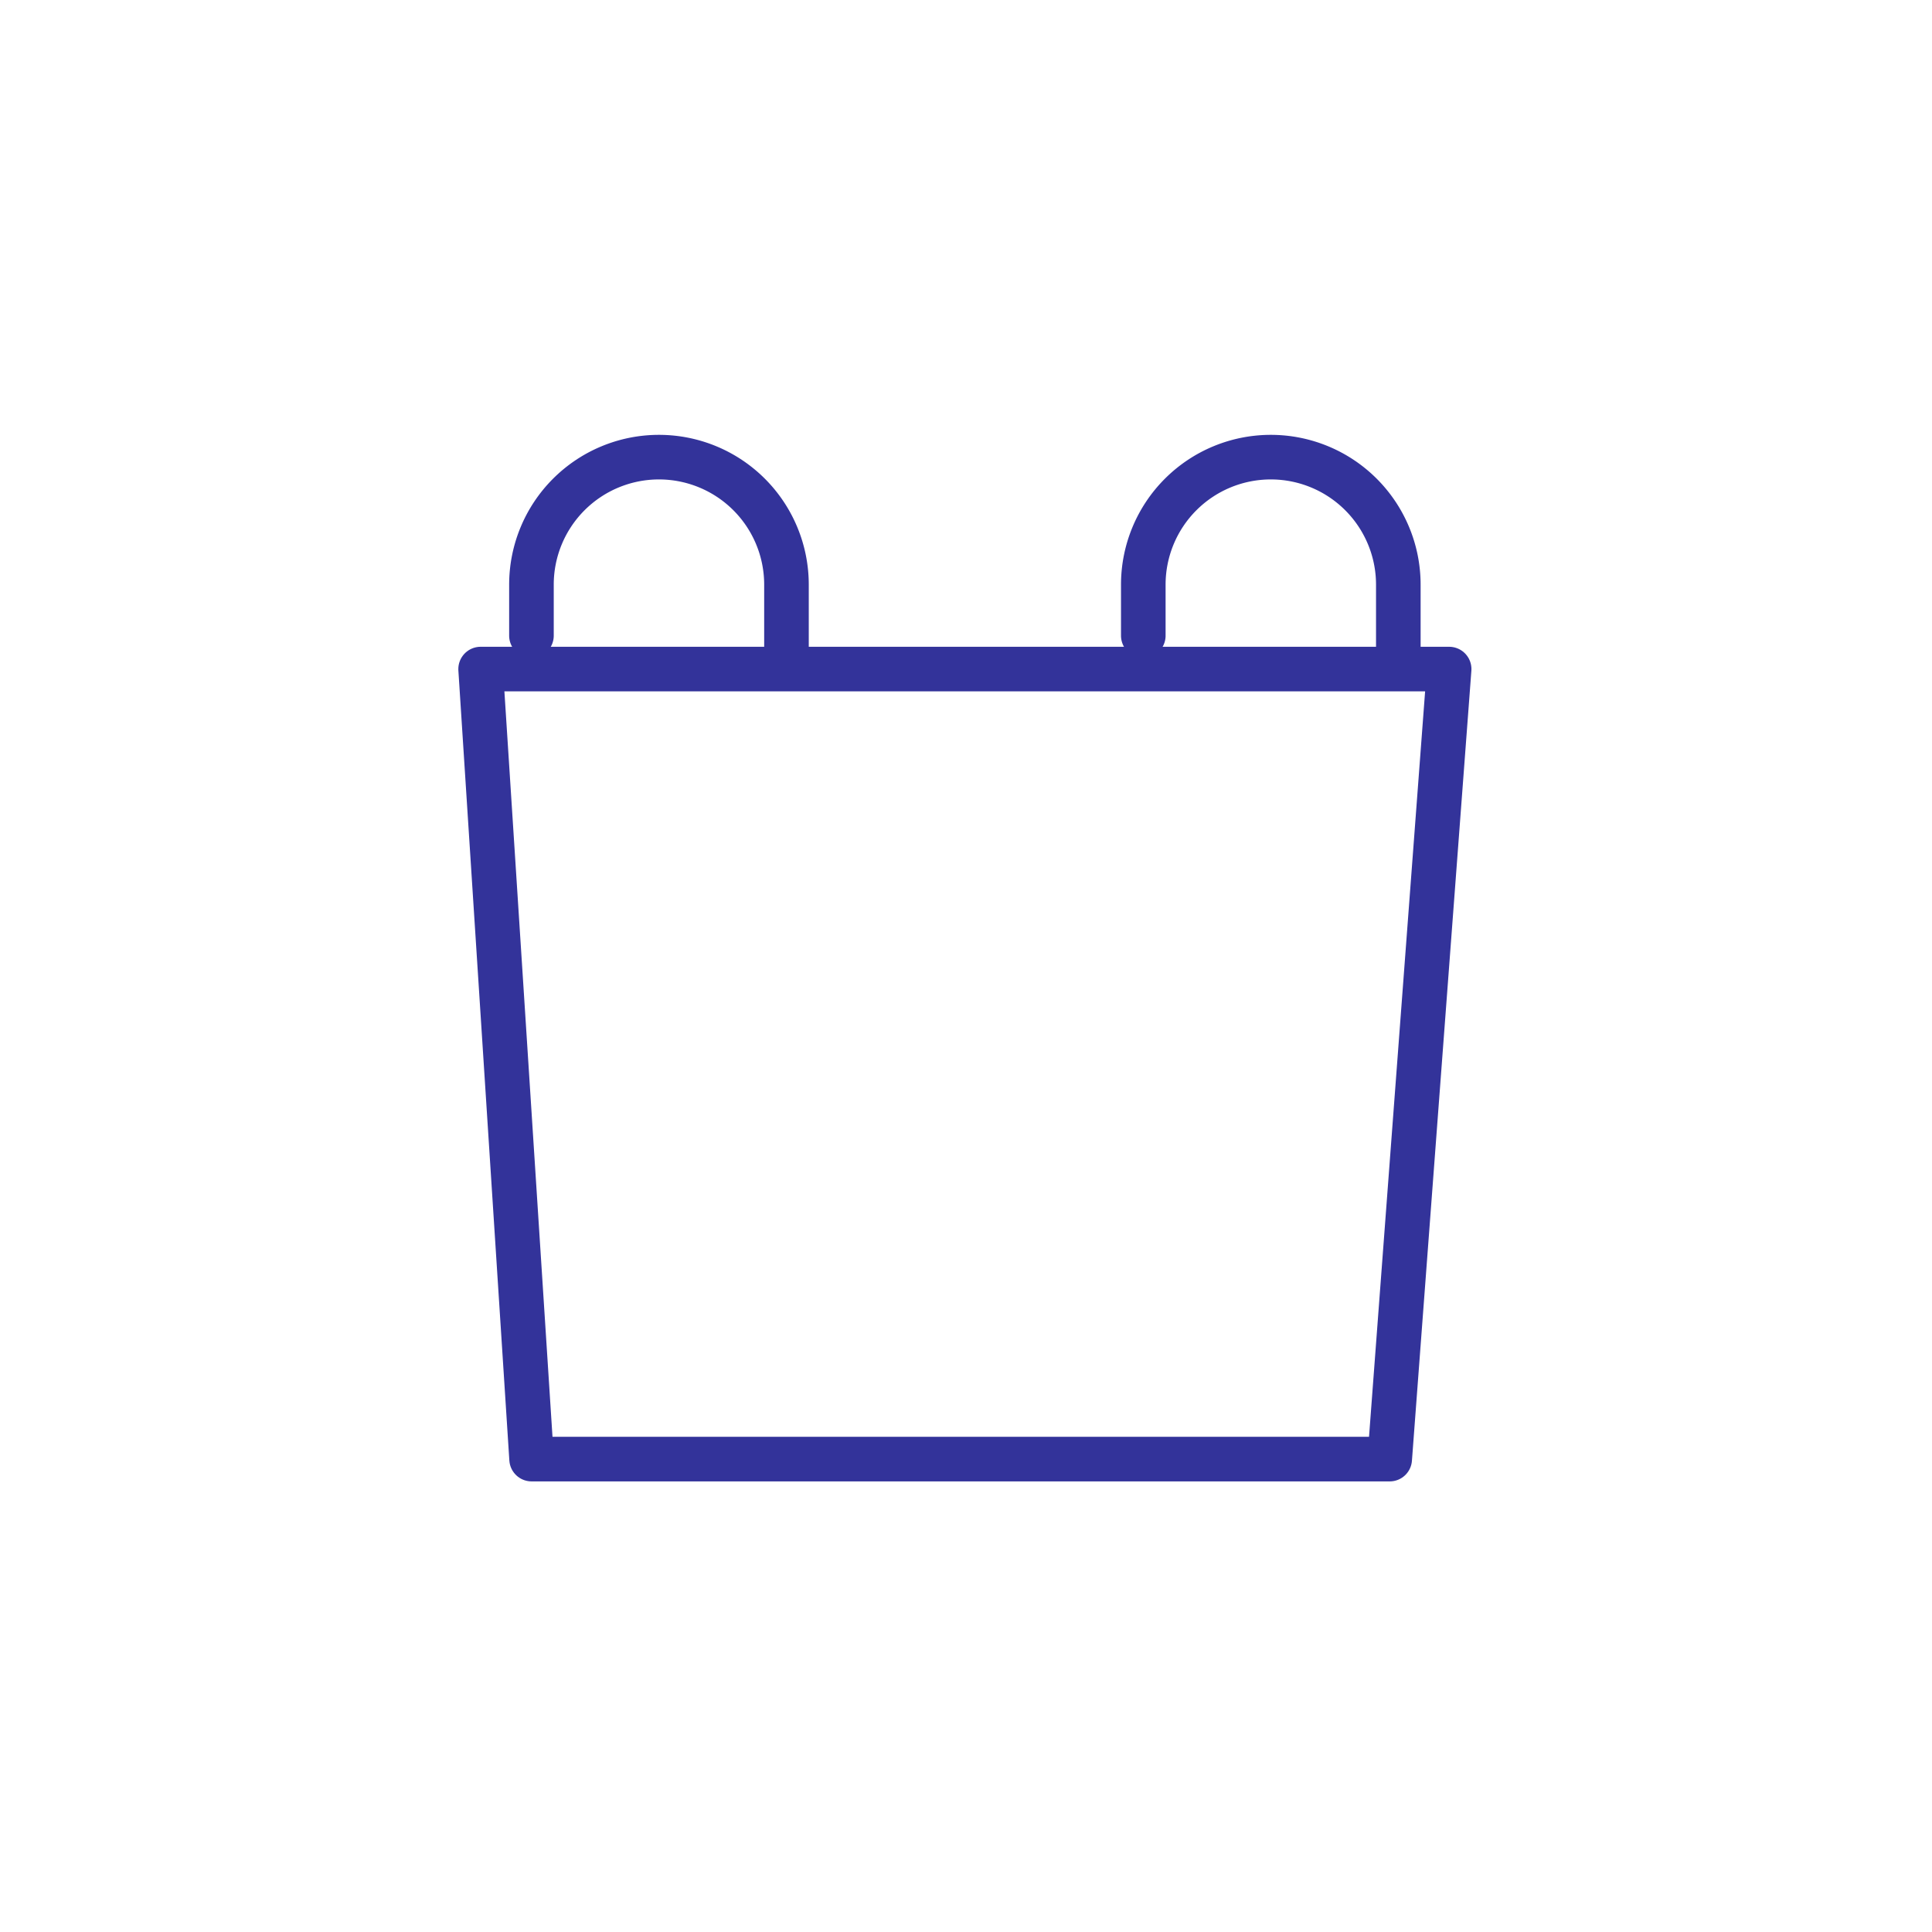 <svg id="Layer_1" data-name="Layer 1" xmlns="http://www.w3.org/2000/svg" viewBox="0 0 130 130"><defs><style>.cls-1{fill:none;stroke:#33339a;stroke-linecap:round;stroke-linejoin:round;stroke-width:3px;}</style></defs><polygon class="cls-1" points="32.34 45.02 97.51 45.02 93.51 98.18 35.77 98.18 32.34 45.02"/><path class="cls-1" d="M35.76,42.77V39.34a8.58,8.58,0,1,1,17.16,0V44"/><path class="cls-1" d="M76.93,42.77V39.34a8.58,8.58,0,0,1,17.16,0V44"/></svg>